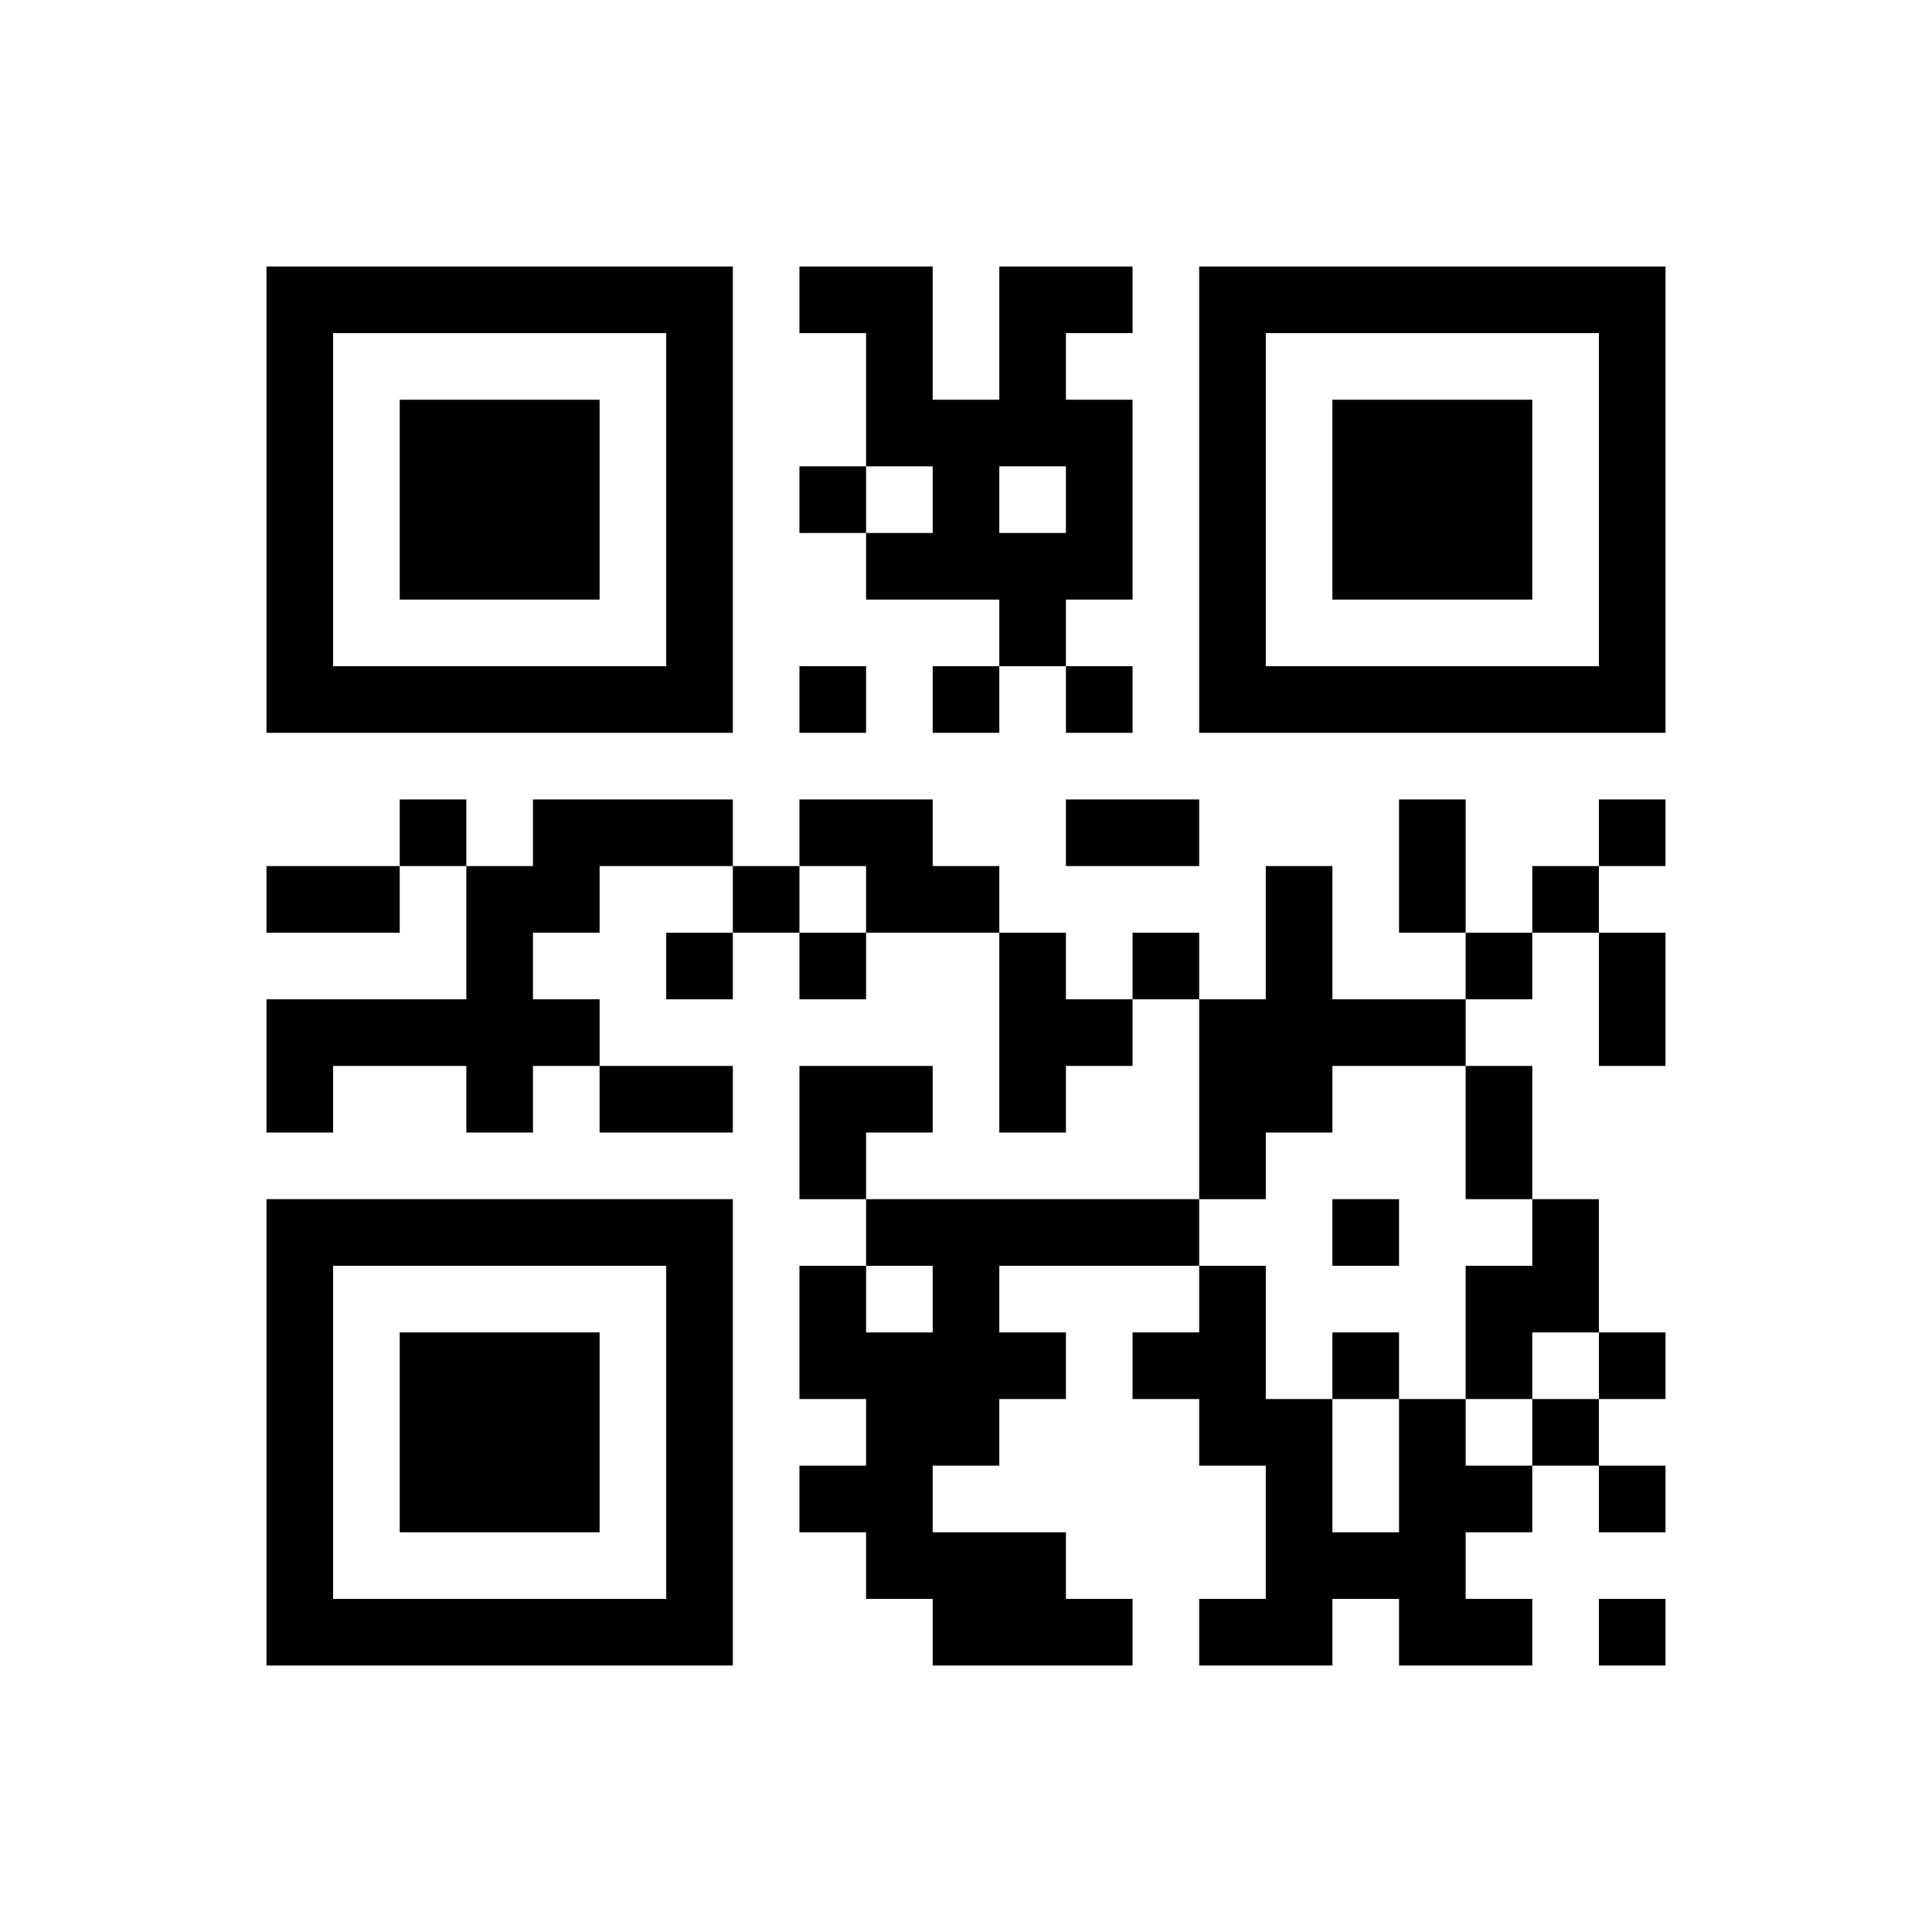 ﻿<?xml version="1.0" encoding="UTF-8"?>
<!DOCTYPE svg PUBLIC "-//W3C//DTD SVG 1.1//EN" "http://www.w3.org/Graphics/SVG/1.1/DTD/svg11.dtd">
<svg xmlns="http://www.w3.org/2000/svg" version="1.1" viewBox="0 0 29 29" stroke="none">
	<rect width="100%" height="100%" fill="#ffffff"/>
	<path d="M4,4h7v1h-7z M12,4h2v1h-2z M15,4h1v3h-1z M16,4h1v1h-1z M18,4h7v1h-7z M4,5h1v6h-1z M10,5h1v6h-1z M13,5h1v2h-1z M18,5h1v6h-1z M24,5h1v6h-1z M6,6h3v3h-3z M14,6h1v3h-1z M16,6h1v3h-1z M20,6h3v3h-3z M12,7h1v1h-1z M13,8h1v1h-1z M15,8h1v2h-1z M5,10h5v1h-5z M12,10h1v1h-1z M14,10h1v1h-1z M16,10h1v1h-1z M19,10h5v1h-5z M6,12h1v1h-1z M8,12h3v1h-3z M12,12h2v1h-2z M16,12h2v1h-2z M21,12h1v2h-1z M24,12h1v1h-1z M4,13h2v1h-2z M7,13h1v4h-1z M8,13h1v1h-1z M11,13h1v1h-1z M13,13h2v1h-2z M19,13h1v4h-1z M23,13h1v1h-1z M10,14h1v1h-1z M12,14h1v1h-1z M15,14h1v3h-1z M17,14h1v1h-1z M22,14h1v1h-1z M24,14h1v2h-1z M4,15h3v1h-3z M8,15h1v1h-1z M16,15h1v1h-1z M18,15h1v3h-1z M20,15h2v1h-2z M4,16h1v1h-1z M9,16h2v1h-2z M12,16h2v1h-2z M22,16h1v2h-1z M12,17h1v1h-1z M4,18h7v1h-7z M13,18h5v1h-5z M20,18h1v1h-1z M23,18h1v2h-1z M4,19h1v6h-1z M10,19h1v6h-1z M12,19h1v2h-1z M14,19h1v3h-1z M18,19h1v3h-1z M22,19h1v2h-1z M6,20h3v3h-3z M13,20h1v4h-1z M15,20h1v1h-1z M17,20h1v1h-1z M20,20h1v1h-1z M24,20h1v1h-1z M19,21h1v4h-1z M21,21h1v4h-1z M23,21h1v1h-1z M12,22h1v1h-1z M22,22h1v1h-1z M24,22h1v1h-1z M14,23h2v2h-2z M20,23h1v1h-1z M5,24h5v1h-5z M16,24h1v1h-1z M18,24h1v1h-1z M22,24h1v1h-1z M24,24h1v1h-1z" fill="#000000"/>
</svg>

